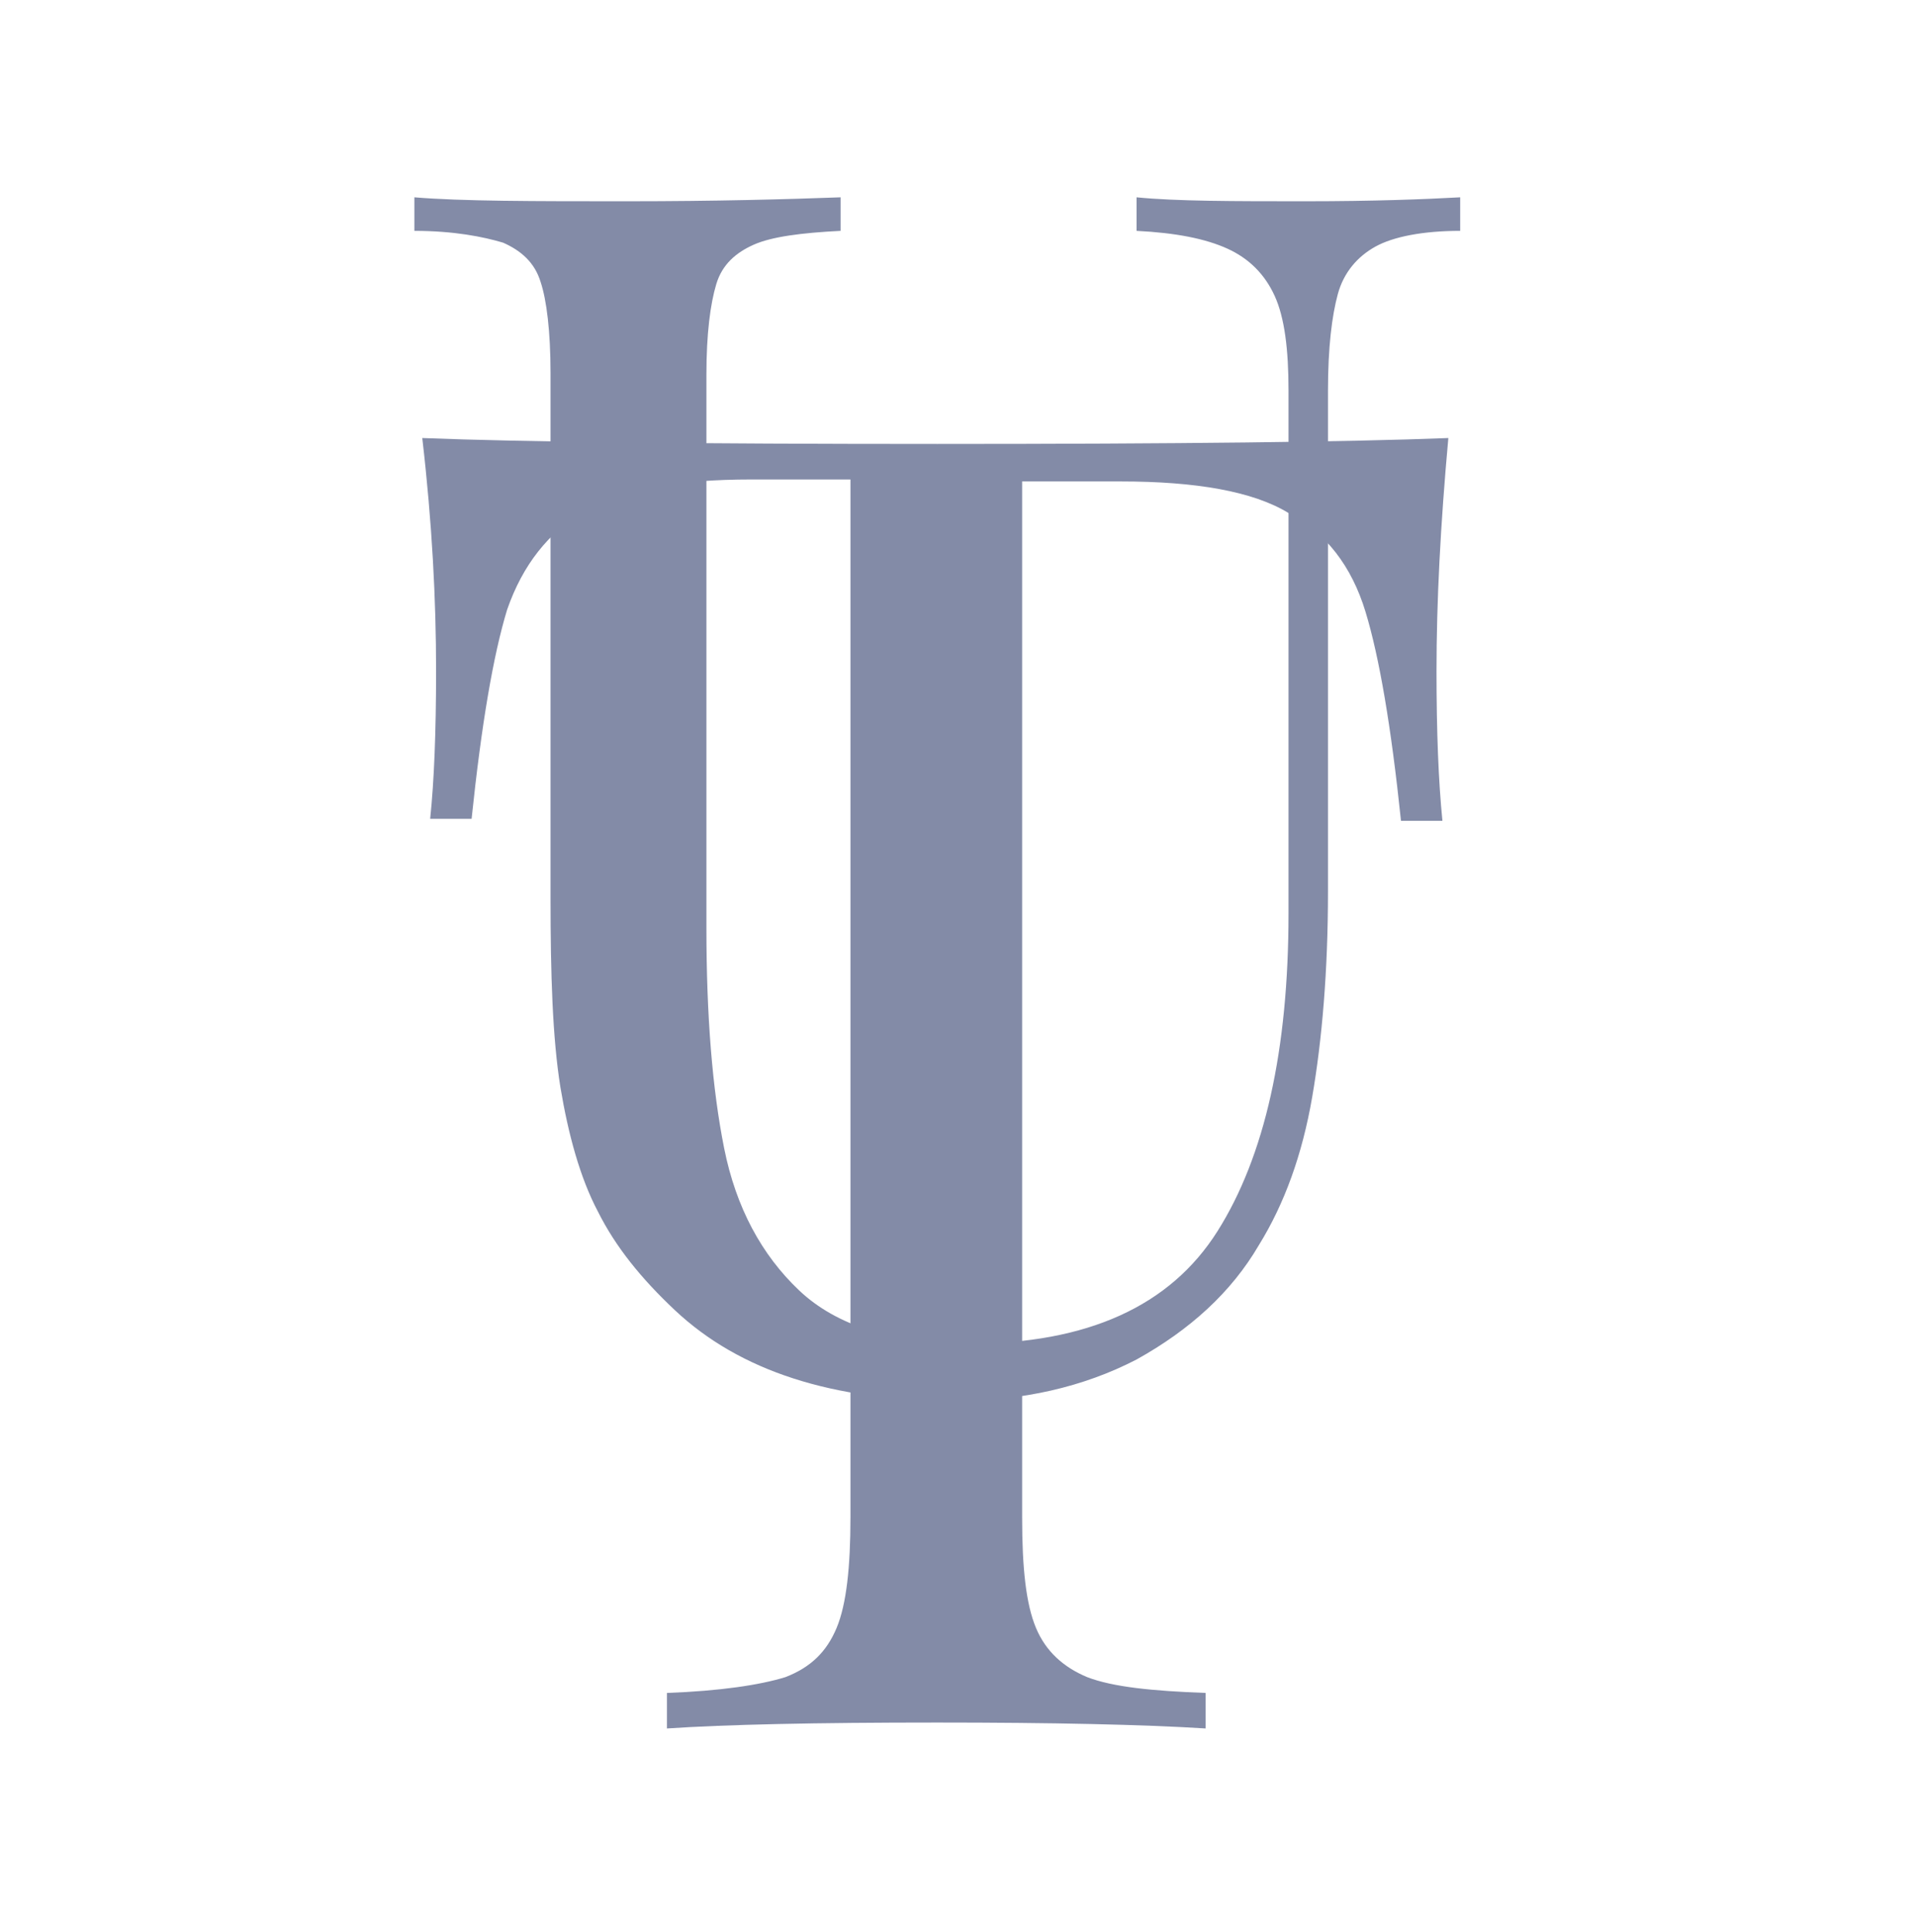 <?xml version="1.0" encoding="utf-8"?>
<!-- Generator: Adobe Illustrator 24.2.3, SVG Export Plug-In . SVG Version: 6.00 Build 0)  -->
<svg version="1.1" id="Layer_1" xmlns="http://www.w3.org/2000/svg" xmlns:xlink="http://www.w3.org/1999/xlink" x="0px" y="0px"
	 viewBox="0 0 97.1 97.9" style="enable-background:new 0 0 97.1 97.9;" xml:space="preserve">
<style type="text/css">
	.st0{fill:#838BA7;}
</style>
<g>
	<path class="st0" d="M69.7,12.5c-0.9,0.5-1.6,1.3-1.9,2.4s-0.5,2.7-0.5,4.9v25.4c0,4-0.3,7.5-0.8,10.4s-1.4,5.4-2.7,7.5
		c-1.4,2.4-3.5,4.3-6.2,5.8c-2.7,1.4-5.8,2.1-9.2,2.1c-6.2,0-10.9-1.5-14.2-4.6c-1.7-1.6-3-3.2-3.9-5c-0.9-1.7-1.5-3.9-1.9-6.3
		c-0.4-2.5-0.5-5.7-0.5-9.6V18.9c0-2.1-0.2-3.7-0.5-4.6c-0.3-1-1-1.6-1.9-2c-1-0.3-2.5-0.6-4.5-0.6V10c2.4,0.2,6,0.2,10.8,0.2
		c4.5,0,8.1-0.1,10.8-0.2v1.7c-2,0.1-3.5,0.3-4.4,0.7c-0.9,0.4-1.6,1-1.9,2s-0.5,2.5-0.5,4.6v28c0,4.5,0.3,8.2,0.9,11.2
		c0.6,3,1.9,5.4,3.8,7.2c1.9,1.8,4.8,2.7,8.6,2.7c6,0,10.2-1.9,12.6-5.7c2.4-3.8,3.6-9.2,3.6-16.1V19.8c0-2.1-0.2-3.7-0.7-4.8
		s-1.3-1.9-2.4-2.4c-1.1-0.5-2.6-0.8-4.6-0.9V10c2,0.2,4.9,0.2,8.6,0.2c3.4,0,6-0.1,7.8-0.2v1.7C72.1,11.7,70.6,12,69.7,12.5z"/>
	<path class="st0" d="M22.1,34c0-3.6-0.2-7.5-0.7-11.8c5.1,0.2,13.8,0.3,26.1,0.3c12.2,0,20.8-0.1,25.9-0.3
		c-0.4,4.4-0.6,8.3-0.6,11.8c0,3.1,0.1,5.6,0.3,7.6H71c-0.5-4.8-1.1-8.3-1.8-10.6c-0.7-2.3-2-4-3.9-5c-1.8-1.1-4.7-1.6-8.5-1.6h-5
		v52.5c0,2.6,0.2,4.4,0.7,5.6s1.4,2,2.6,2.5c1.3,0.5,3.3,0.7,6,0.8v1.8c-3.2-0.2-7.8-0.3-13.6-0.3c-6.2,0-10.7,0.1-13.7,0.3v-1.8
		c2.7-0.1,4.7-0.4,6-0.8c1.3-0.5,2.1-1.3,2.6-2.5s0.7-3.1,0.7-5.6V24.3h-5c-3.8,0-6.6,0.5-8.5,1.6c-1.8,1.1-3.1,2.7-3.9,5
		c-0.7,2.3-1.3,5.8-1.8,10.6h-2.1C22,39.6,22.1,37.1,22.1,34z"/>
</g>
</svg>

